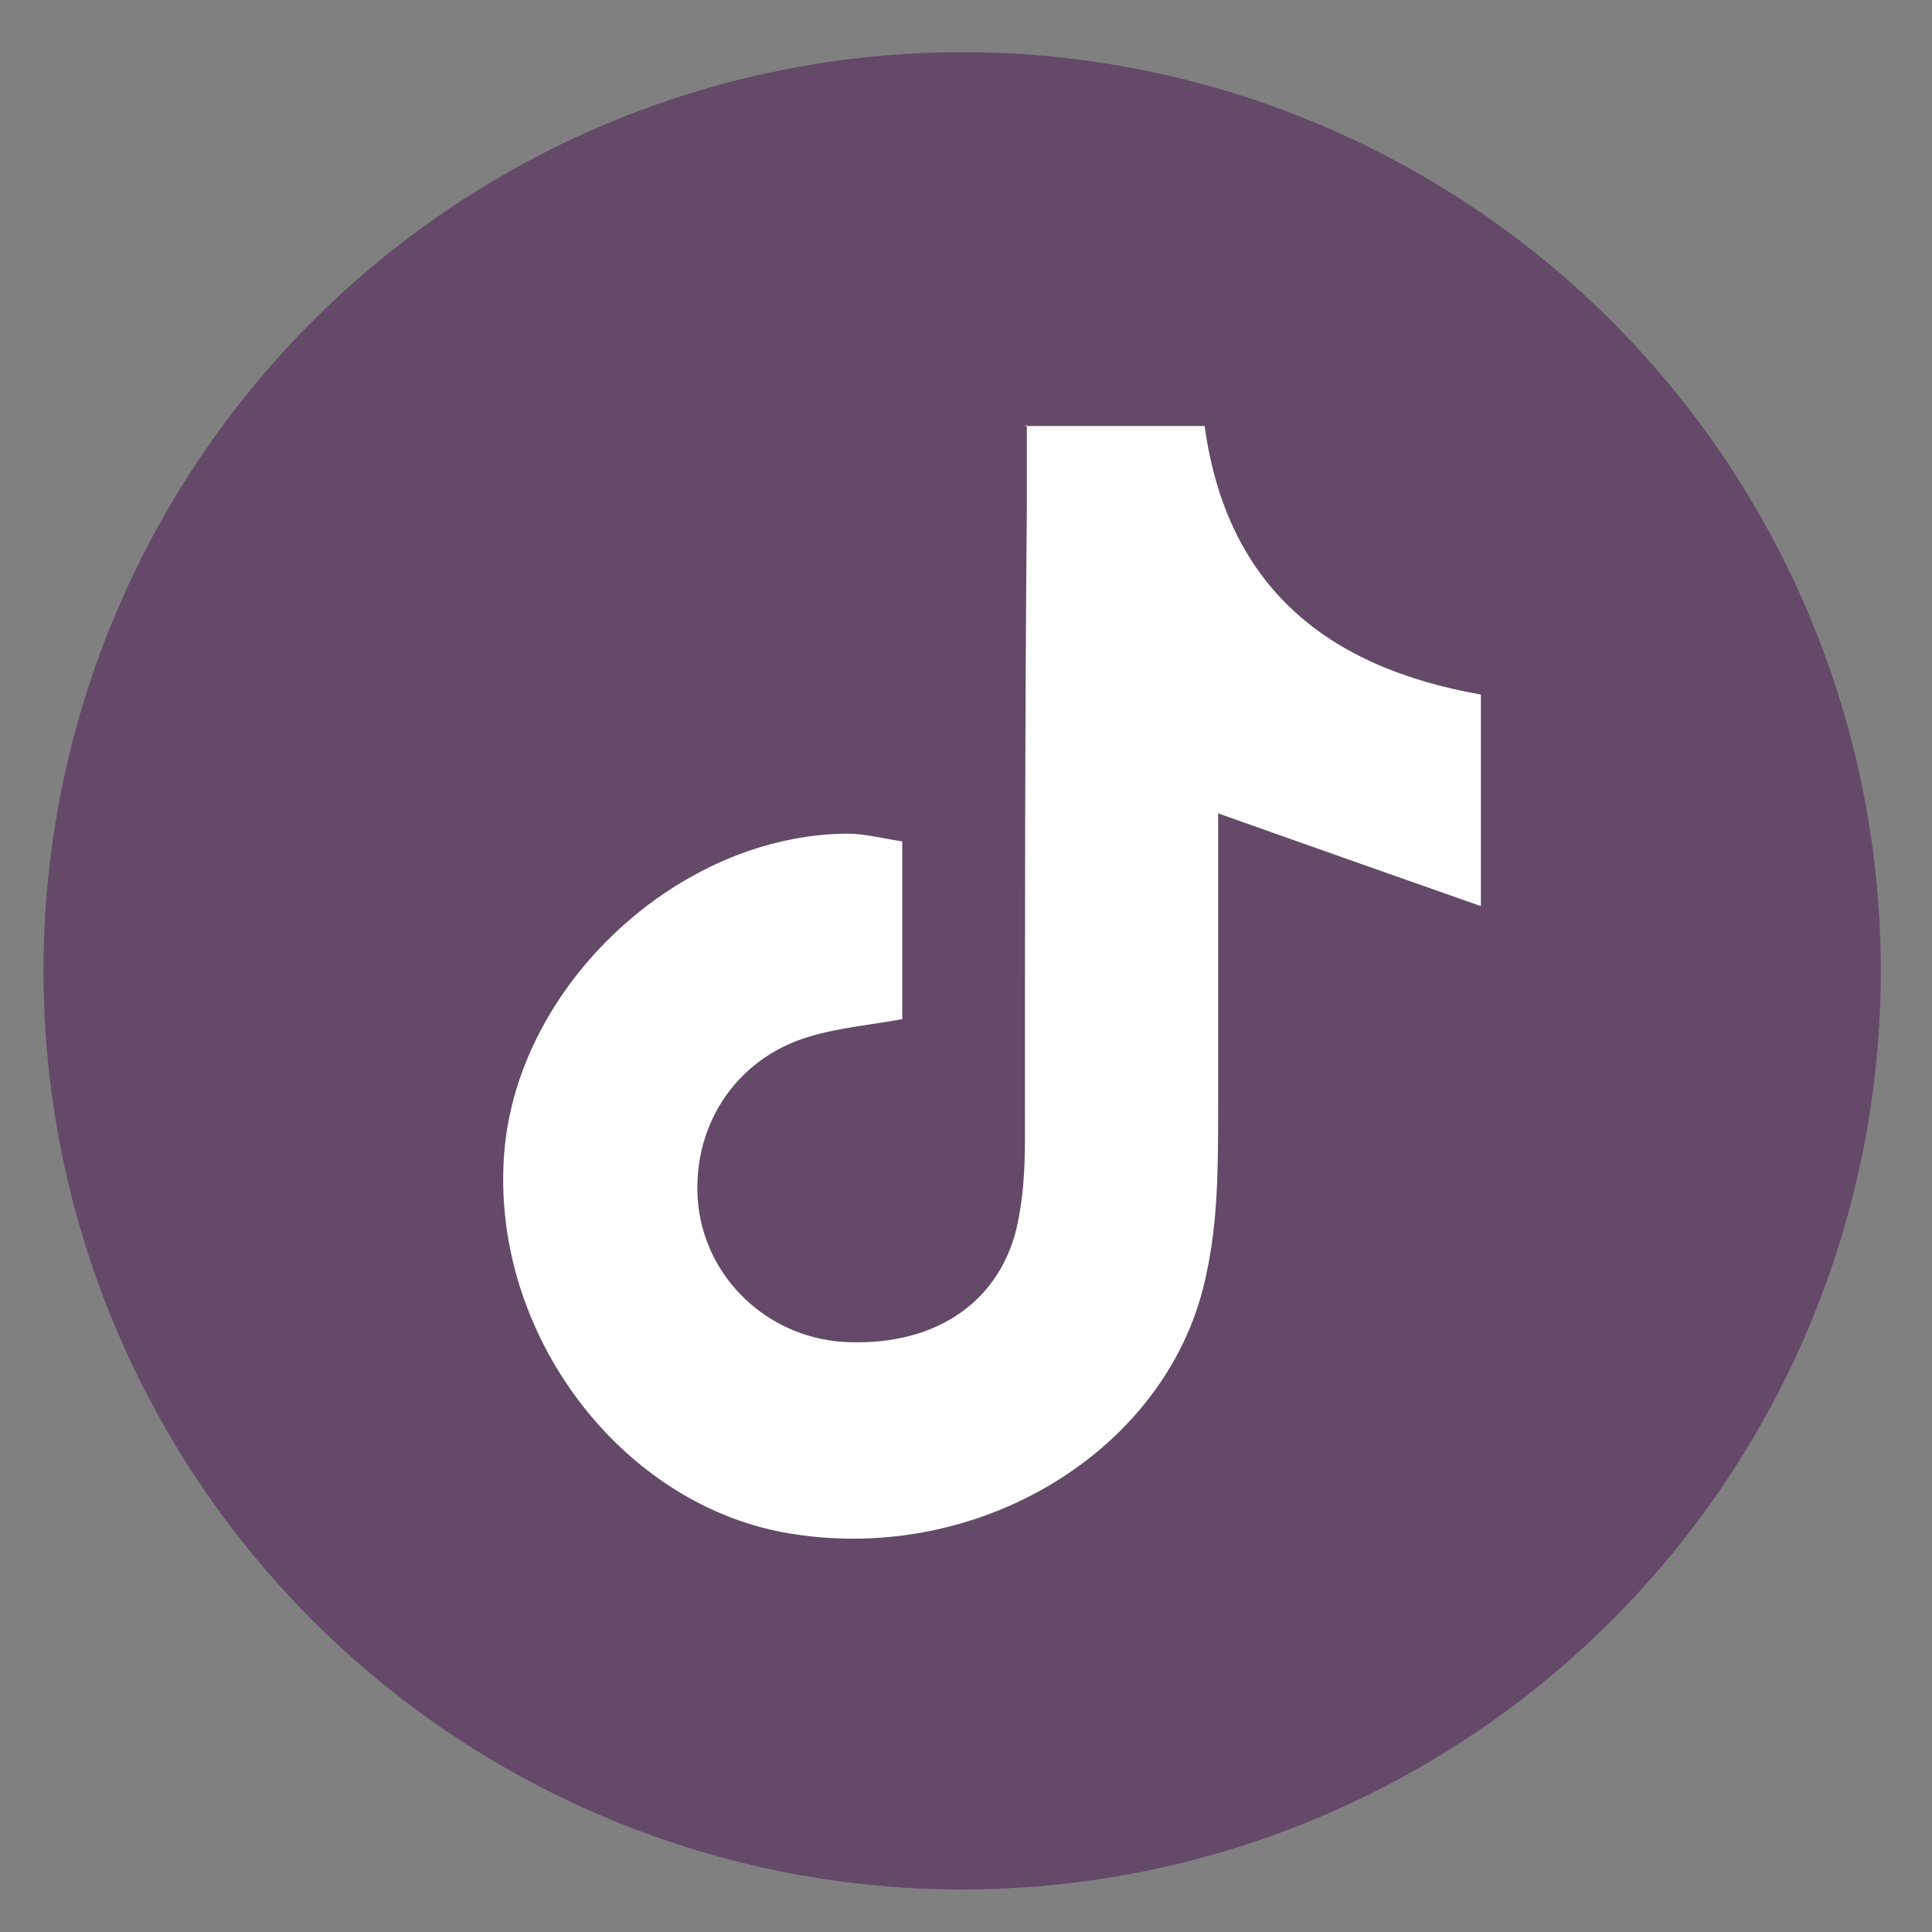<svg viewBox="0 0 200 200" version="1.1" xmlns="http://www.w3.org/2000/svg">
  <rect x="0" y="0" width="200" height="200" fill="#808080" stroke="none"/>
  <defs>
    <style>
      .cls-1 {
        fill: #fff;
      }

      .cls-2 {
        fill: #644969;
      }
    </style>
  </defs>
  
  <g>
    <g id="Layer_1">
      <g data-name="Layer_1" id="Layer_1-2">
        <g>
          <circle r="95.1" cy="100.5" cx="99.6" class="cls-2"></circle>
          <path d="M106.2,44.1h18.5c2.3,16.7,12.7,25,28.6,27.8v21.9c-9.4-3.3-17.9-6.3-27.2-9.6,0,9.9,0,20.2,0,30.6,0,5.7,0,11.5-1.2,17-3.6,18-23.1,30.1-42.8,27-17.7-2.7-31.4-20.8-29.9-39.5,1.4-17.4,18.1-32.9,35.5-33,1.8,0,3.7.5,5.7.8v18.4c-3.3.6-6.6.9-9.6,1.8-7.8,2.3-12.4,9.6-11.5,17.6.9,7.5,7.1,13.4,14.8,14,9.2.6,16.1-3.7,18.1-11.6.7-3,.9-6.1.9-9.2,0-21.9,0-43.8.2-65.7v-8.4h-.1Z" class="cls-1"></path>
        </g>
      </g>
    </g>
  </g>
</svg>